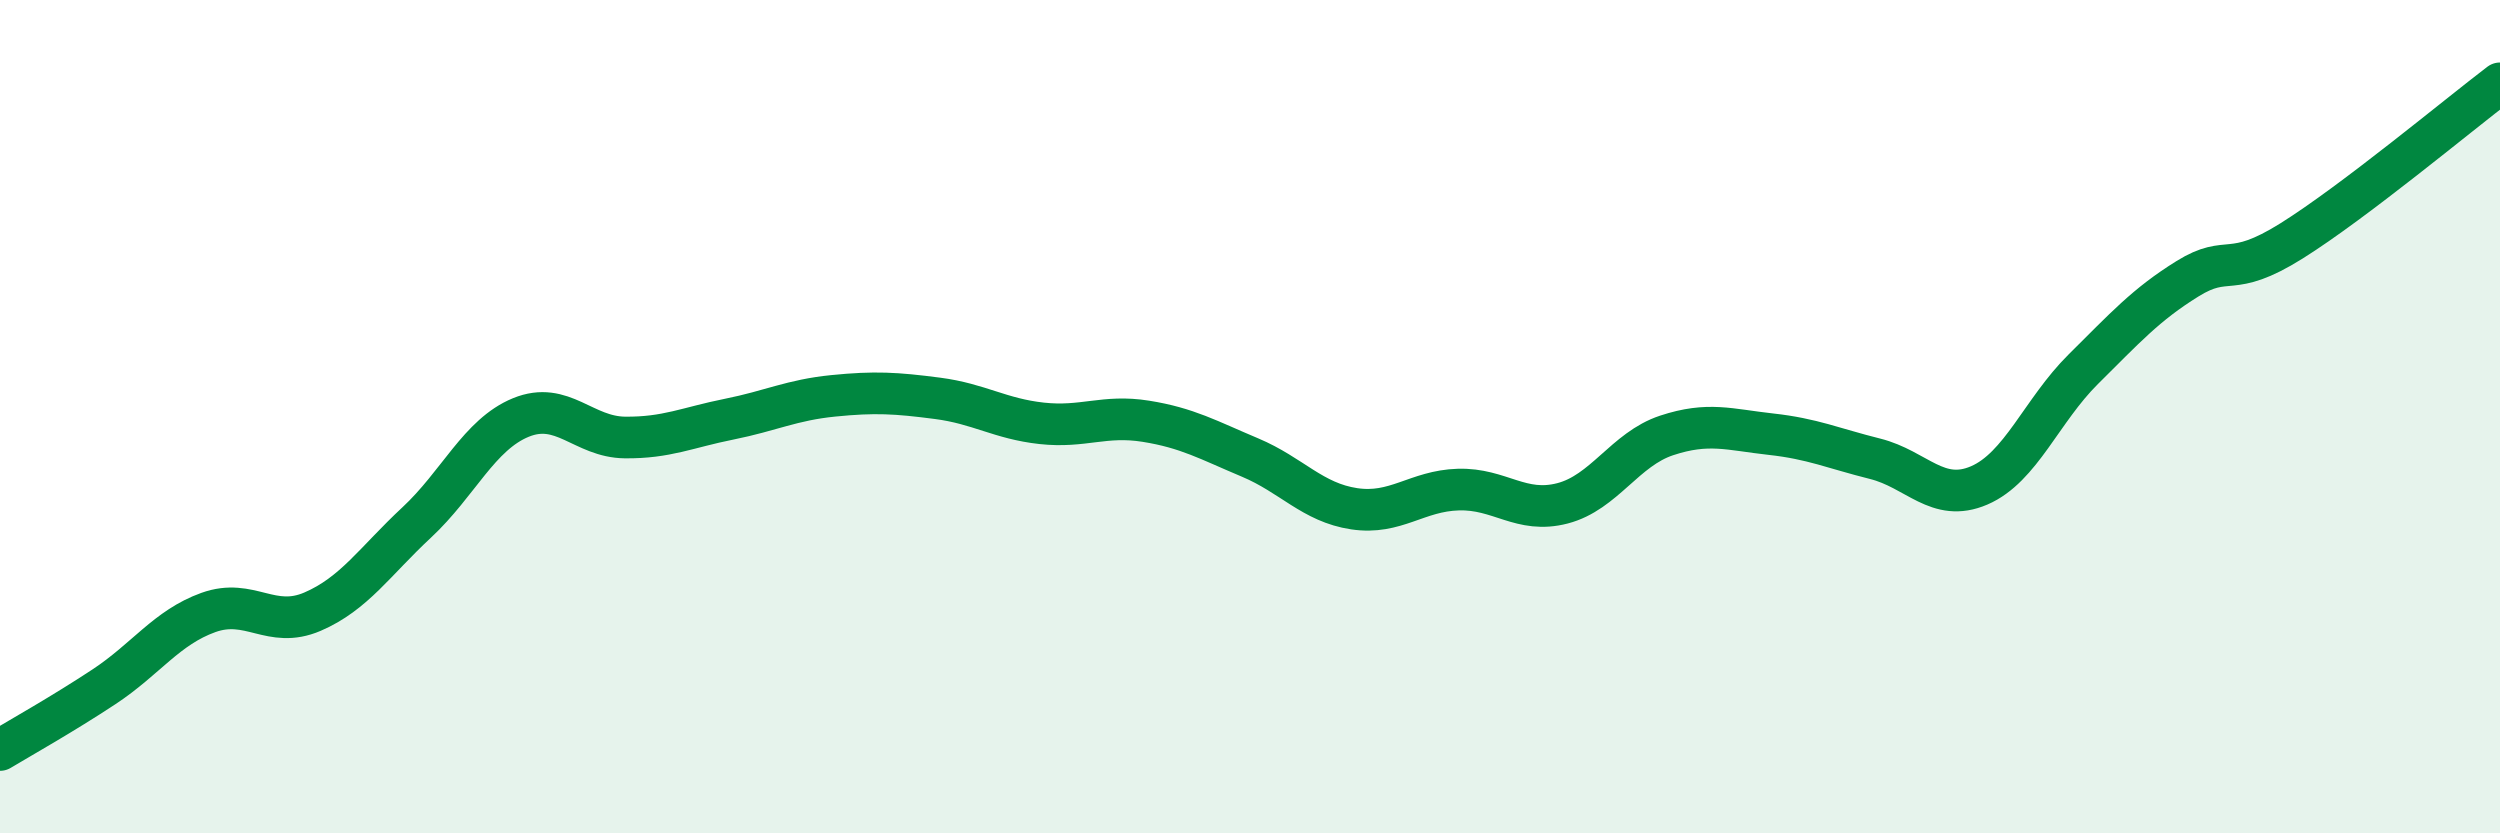
    <svg width="60" height="20" viewBox="0 0 60 20" xmlns="http://www.w3.org/2000/svg">
      <path
        d="M 0,18 C 0.5,17.7 1.5,17.14 2.5,16.48 C 3.5,15.82 4,15.06 5,14.7 C 6,14.34 6.5,15.11 7.5,14.68 C 8.5,14.25 9,13.47 10,12.54 C 11,11.61 11.5,10.43 12.5,10.02 C 13.5,9.61 14,10.49 15,10.5 C 16,10.51 16.5,10.26 17.5,10.06 C 18.5,9.86 19,9.6 20,9.5 C 21,9.4 21.5,9.43 22.5,9.56 C 23.5,9.69 24,10.05 25,10.16 C 26,10.27 26.5,9.95 27.5,10.11 C 28.5,10.27 29,10.56 30,10.98 C 31,11.4 31.5,12.06 32.5,12.21 C 33.5,12.36 34,11.78 35,11.75 C 36,11.72 36.5,12.34 37.5,12.08 C 38.5,11.82 39,10.78 40,10.45 C 41,10.12 41.5,10.31 42.5,10.42 C 43.5,10.53 44,10.76 45,11.01 C 46,11.26 46.5,12.08 47.5,11.65 C 48.5,11.22 49,9.85 50,8.86 C 51,7.87 51.5,7.31 52.5,6.69 C 53.5,6.07 53.5,6.72 55,5.78 C 56.5,4.84 59,2.76 60,2L60 20L0 20Z"
        fill="#008740"
        opacity="0.1"
        stroke-linecap="round"
        stroke-linejoin="round"
      />
      <path
        d="M 0,18 C 0.5,17.7 1.5,17.14 2.5,16.48 C 3.5,15.82 4,15.06 5,14.7 C 6,14.34 6.5,15.11 7.5,14.68 C 8.5,14.25 9,13.47 10,12.54 C 11,11.61 11.5,10.43 12.5,10.02 C 13.5,9.61 14,10.49 15,10.5 C 16,10.51 16.5,10.26 17.5,10.06 C 18.5,9.86 19,9.6 20,9.5 C 21,9.4 21.5,9.43 22.5,9.56 C 23.5,9.69 24,10.05 25,10.16 C 26,10.27 26.5,9.95 27.5,10.11 C 28.5,10.27 29,10.56 30,10.98 C 31,11.4 31.5,12.06 32.5,12.21 C 33.5,12.36 34,11.78 35,11.75 C 36,11.72 36.5,12.34 37.5,12.08 C 38.5,11.82 39,10.78 40,10.45 C 41,10.12 41.5,10.31 42.5,10.42 C 43.5,10.53 44,10.76 45,11.01 C 46,11.26 46.5,12.08 47.5,11.65 C 48.5,11.22 49,9.85 50,8.86 C 51,7.87 51.5,7.31 52.5,6.69 C 53.5,6.07 53.5,6.72 55,5.78 C 56.5,4.84 59,2.76 60,2"
        stroke="#008740"
        stroke-width="1"
        fill="none"
        stroke-linecap="round"
        stroke-linejoin="round"
      />
    </svg>
  